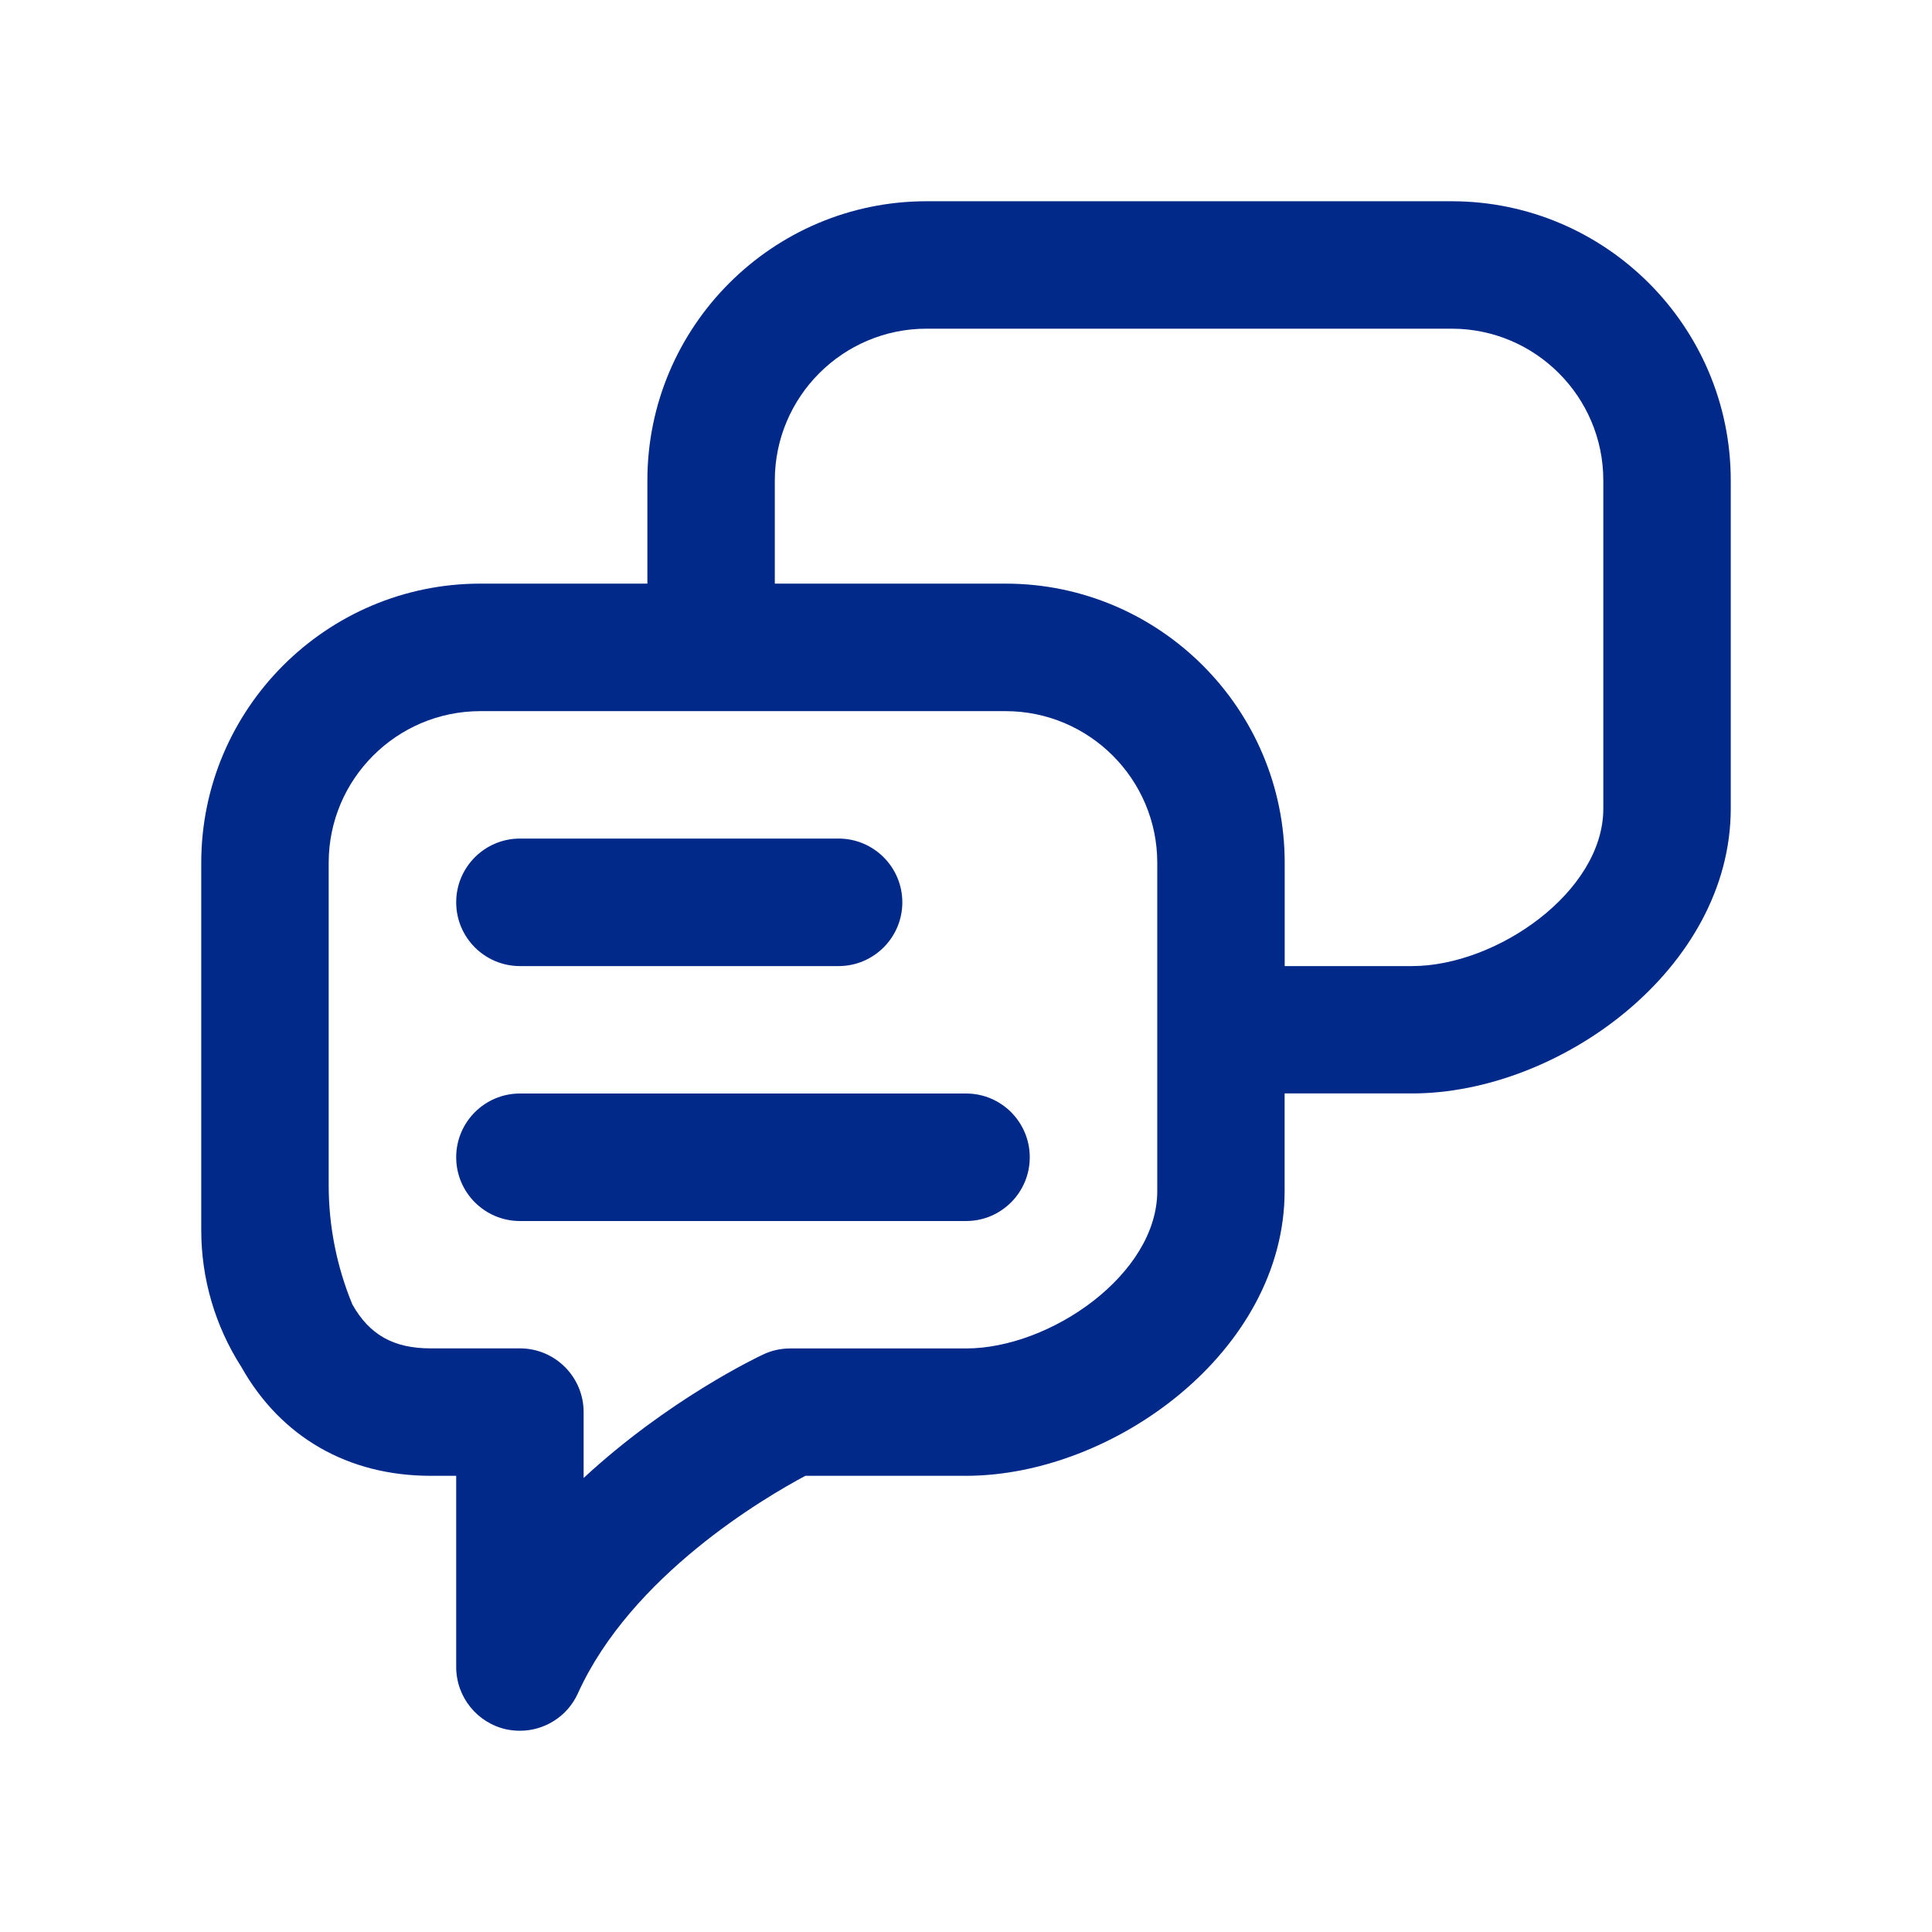 <svg width="24" height="24" viewBox="0 0 24 24" fill="none" xmlns="http://www.w3.org/2000/svg">
<path fill-rule="evenodd" clip-rule="evenodd" d="M2.997 16.979C3.488 17.852 4.323 18.333 5.35 18.333H5.667V20.708C5.667 21.081 5.927 21.403 6.291 21.483C6.347 21.494 6.403 21.5 6.459 21.5C6.764 21.5 7.049 21.323 7.179 21.035C7.842 19.571 9.502 18.601 10.005 18.333H12C13.83 18.333 15.958 16.787 15.958 14.794V13.583H17.541C19.372 13.583 21.5 12.036 21.5 10.044V5.968C21.5 4.056 19.944 2.5 18.032 2.5H11.51C9.598 2.5 8.042 4.056 8.042 5.968V7.25H5.968C4.056 7.25 2.5 8.806 2.5 10.718V15.283C2.5 15.884 2.673 16.473 2.997 16.979ZM5.968 8.834C4.928 8.834 4.083 9.679 4.083 10.718V14.722C4.083 15.23 4.183 15.734 4.377 16.204C4.59 16.582 4.889 16.75 5.35 16.75H6.459C6.896 16.75 7.25 17.105 7.25 17.542V18.36C8.303 17.385 9.409 16.859 9.48 16.826C9.585 16.776 9.7 16.751 9.815 16.751H12C13.047 16.751 14.376 15.83 14.376 14.796V10.718C14.376 9.679 13.53 8.834 12.491 8.834H5.968ZM11.51 4.083C10.47 4.083 9.625 4.929 9.625 5.968V7.25H12.491C14.403 7.25 15.959 8.806 15.959 10.718V12.001H17.542C18.589 12.001 19.917 11.08 19.917 10.045V5.968C19.917 4.928 19.072 4.083 18.033 4.083H11.51ZM6.459 12.001H10.417C10.854 12.001 11.209 11.646 11.209 11.209C11.209 10.772 10.854 10.417 10.417 10.417H6.459C6.022 10.417 5.667 10.772 5.667 11.209C5.667 11.646 6.022 12.001 6.459 12.001ZM12.001 15.168H6.459C6.022 15.168 5.667 14.813 5.667 14.376C5.667 13.939 6.022 13.584 6.459 13.584H12.001C12.438 13.584 12.792 13.939 12.792 14.376C12.792 14.813 12.438 15.168 12.001 15.168Z" fill="#00298A"/>
</svg>
